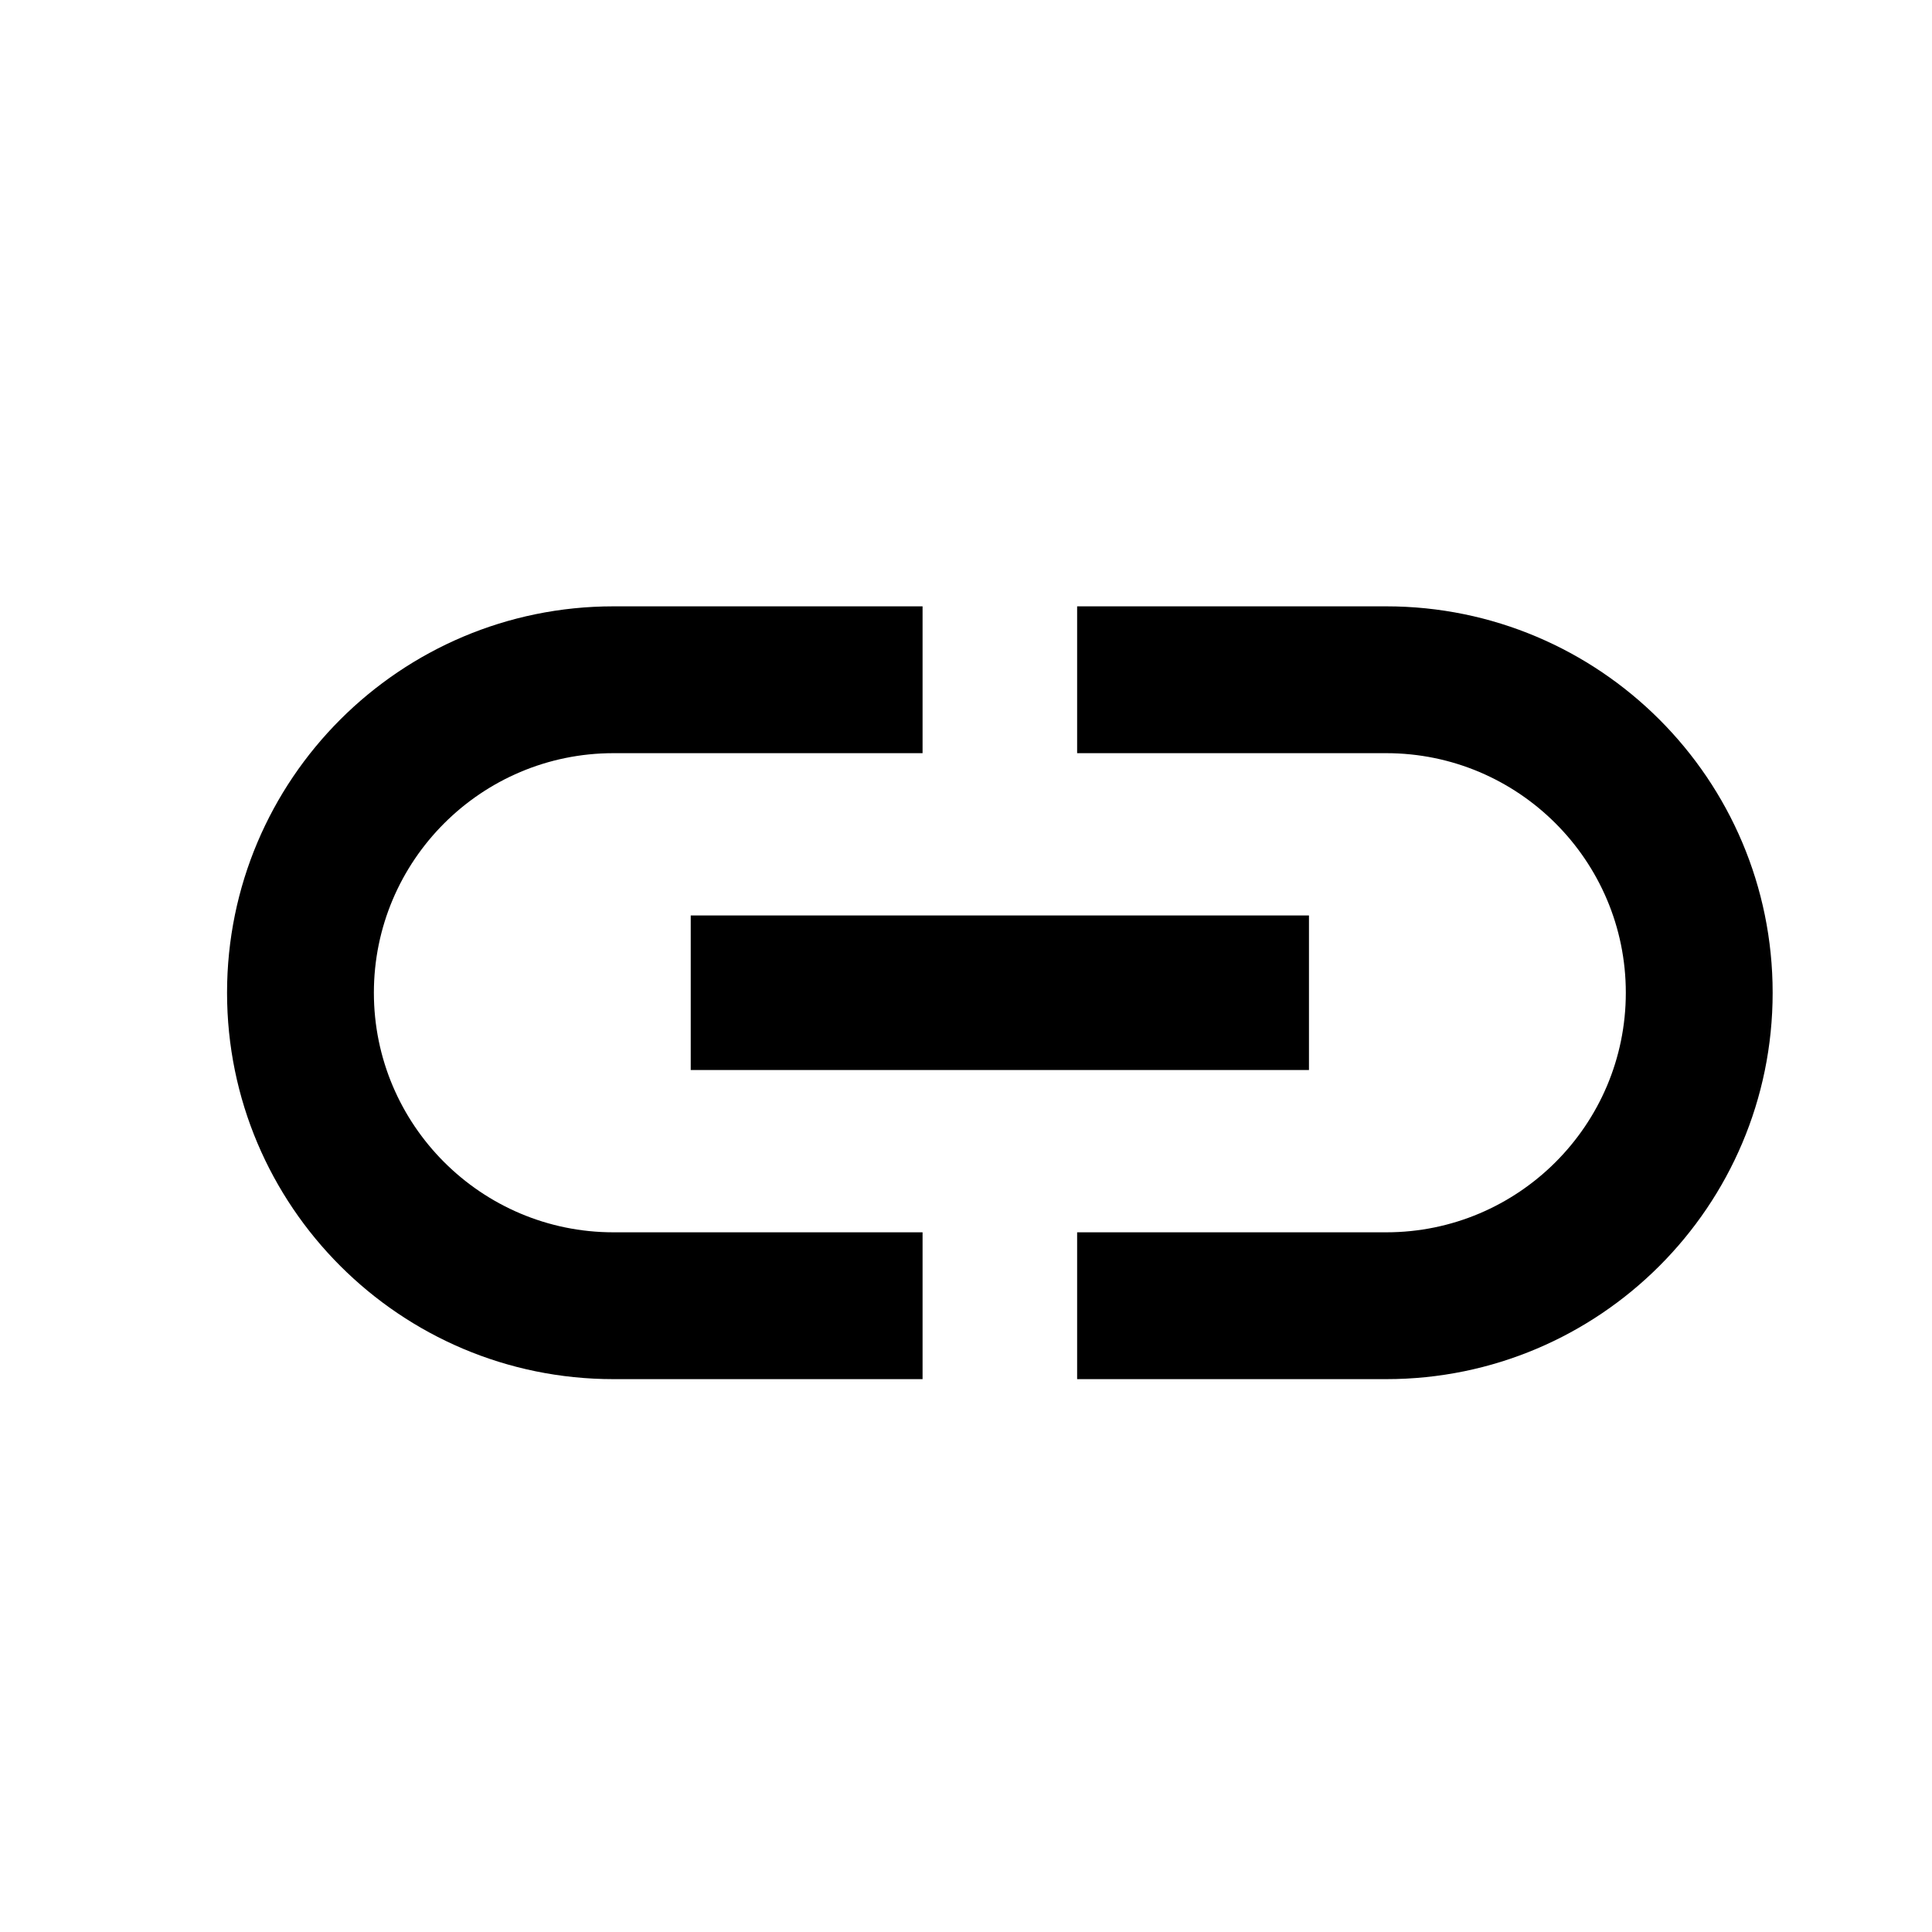 <svg width="25" height="25" viewBox="0 0 25 25" fill="none" xmlns="http://www.w3.org/2000/svg">
<g clip-path="url(#clip0_164_1680)">
<path d="M4.838 12.846C4.838 11.136 6.228 9.746 7.938 9.746H11.938V7.846H7.938C5.178 7.846 2.938 10.086 2.938 12.846C2.938 15.606 5.178 17.846 7.938 17.846H11.938V15.946H7.938C6.228 15.946 4.838 14.556 4.838 12.846ZM8.938 13.846H16.938V11.846H8.938V13.846ZM17.938 7.846H13.938V9.746H17.938C19.648 9.746 21.038 11.136 21.038 12.846C21.038 14.556 19.648 15.946 17.938 15.946H13.938V17.846H17.938C20.698 17.846 22.938 15.606 22.938 12.846C22.938 10.086 20.698 7.846 17.938 7.846Z" fill="black"/>
</g>
<defs>
<clipPath id="clip0_164_1680">
<rect x="0.938" y="0.846" width="24" height="24" rx="12" fill="white"/>
</clipPath>
</defs>
</svg>
